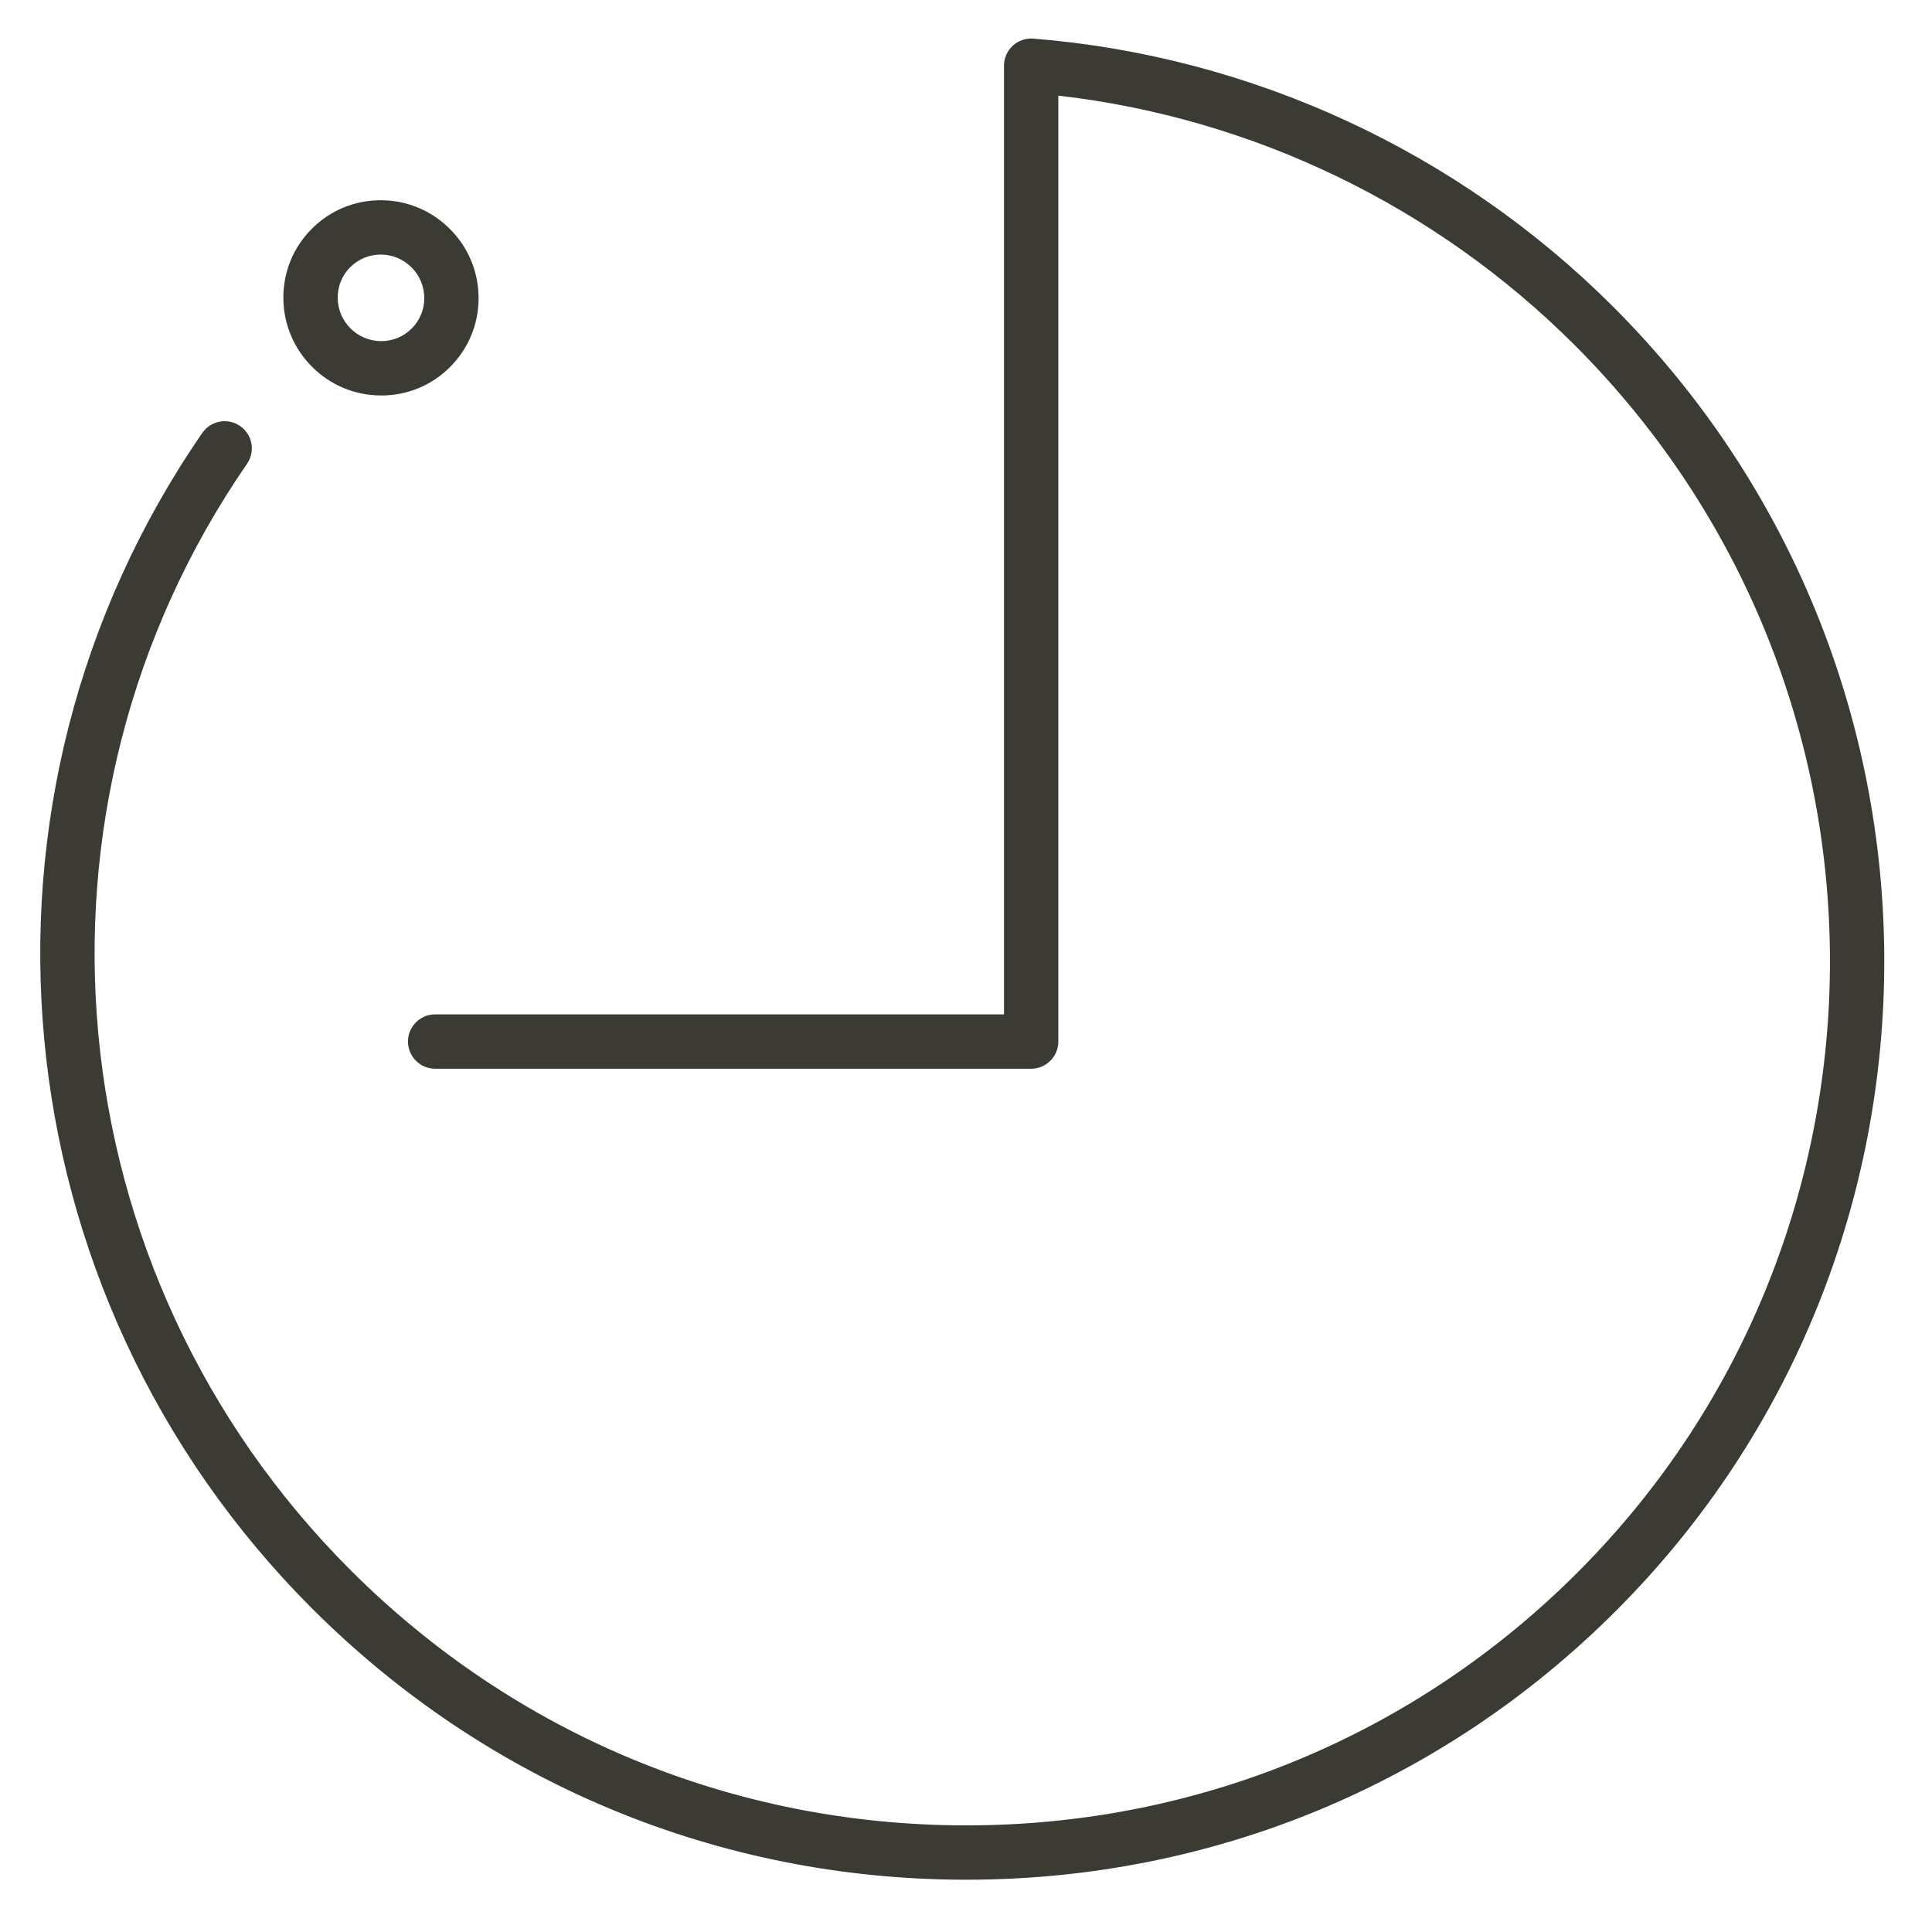 <svg width="48" height="48" viewBox="0 0 48 48" fill="none" xmlns="http://www.w3.org/2000/svg">
<path d="M24.008 46.701C23.992 46.701 23.977 46.701 23.961 46.701C17.842 46.689 12.085 44.295 7.751 39.96C-0.091 32.118 -1.237 19.836 5.026 10.756C5.238 10.449 5.658 10.372 5.965 10.584C6.272 10.795 6.349 11.216 6.137 11.523C0.245 20.066 1.325 31.624 8.705 39.005C12.786 43.086 18.204 45.339 23.963 45.351C23.978 45.351 23.993 45.351 24.008 45.351C29.749 45.351 35.14 43.121 39.193 39.068C47.58 30.68 47.552 17.004 39.129 8.581C35.666 5.118 31.132 2.931 26.294 2.376V25.877C26.294 26.249 25.991 26.552 25.619 26.552H10.811C10.439 26.552 10.136 26.249 10.136 25.877C10.136 25.504 10.439 25.202 10.811 25.202H24.944V1.632C24.944 1.443 25.023 1.264 25.161 1.136C25.3 1.008 25.489 0.945 25.673 0.959C31.103 1.395 36.221 3.763 40.084 7.626C49.033 16.575 49.061 31.108 40.147 40.022C35.84 44.33 30.109 46.701 24.008 46.701Z" fill="#3B3B33"/>
<path d="M9.472 9.826C9.471 9.826 9.469 9.826 9.467 9.825C8.82 9.825 8.211 9.571 7.753 9.113C7.295 8.654 7.041 8.045 7.04 7.398C7.039 6.749 7.29 6.14 7.748 5.683C8.204 5.226 8.811 4.975 9.458 4.975C9.459 4.975 9.461 4.975 9.463 4.975C10.111 4.976 10.719 5.23 11.177 5.688C11.636 6.146 11.889 6.755 11.89 7.403C11.892 8.051 11.64 8.66 11.182 9.118C10.726 9.574 10.12 9.826 9.472 9.826ZM9.458 6.325C9.172 6.325 8.904 6.436 8.703 6.637C8.5 6.839 8.389 7.109 8.39 7.395C8.391 7.683 8.503 7.953 8.707 8.158C8.912 8.362 9.183 8.475 9.47 8.475C9.471 8.475 9.472 8.475 9.472 8.475C9.759 8.475 10.026 8.364 10.228 8.163C10.43 7.961 10.542 7.691 10.541 7.405C10.54 7.117 10.428 6.846 10.223 6.642C10.019 6.438 9.748 6.325 9.461 6.325C9.46 6.325 9.459 6.325 9.458 6.325Z" fill="#3B3B33"/>
</svg>

